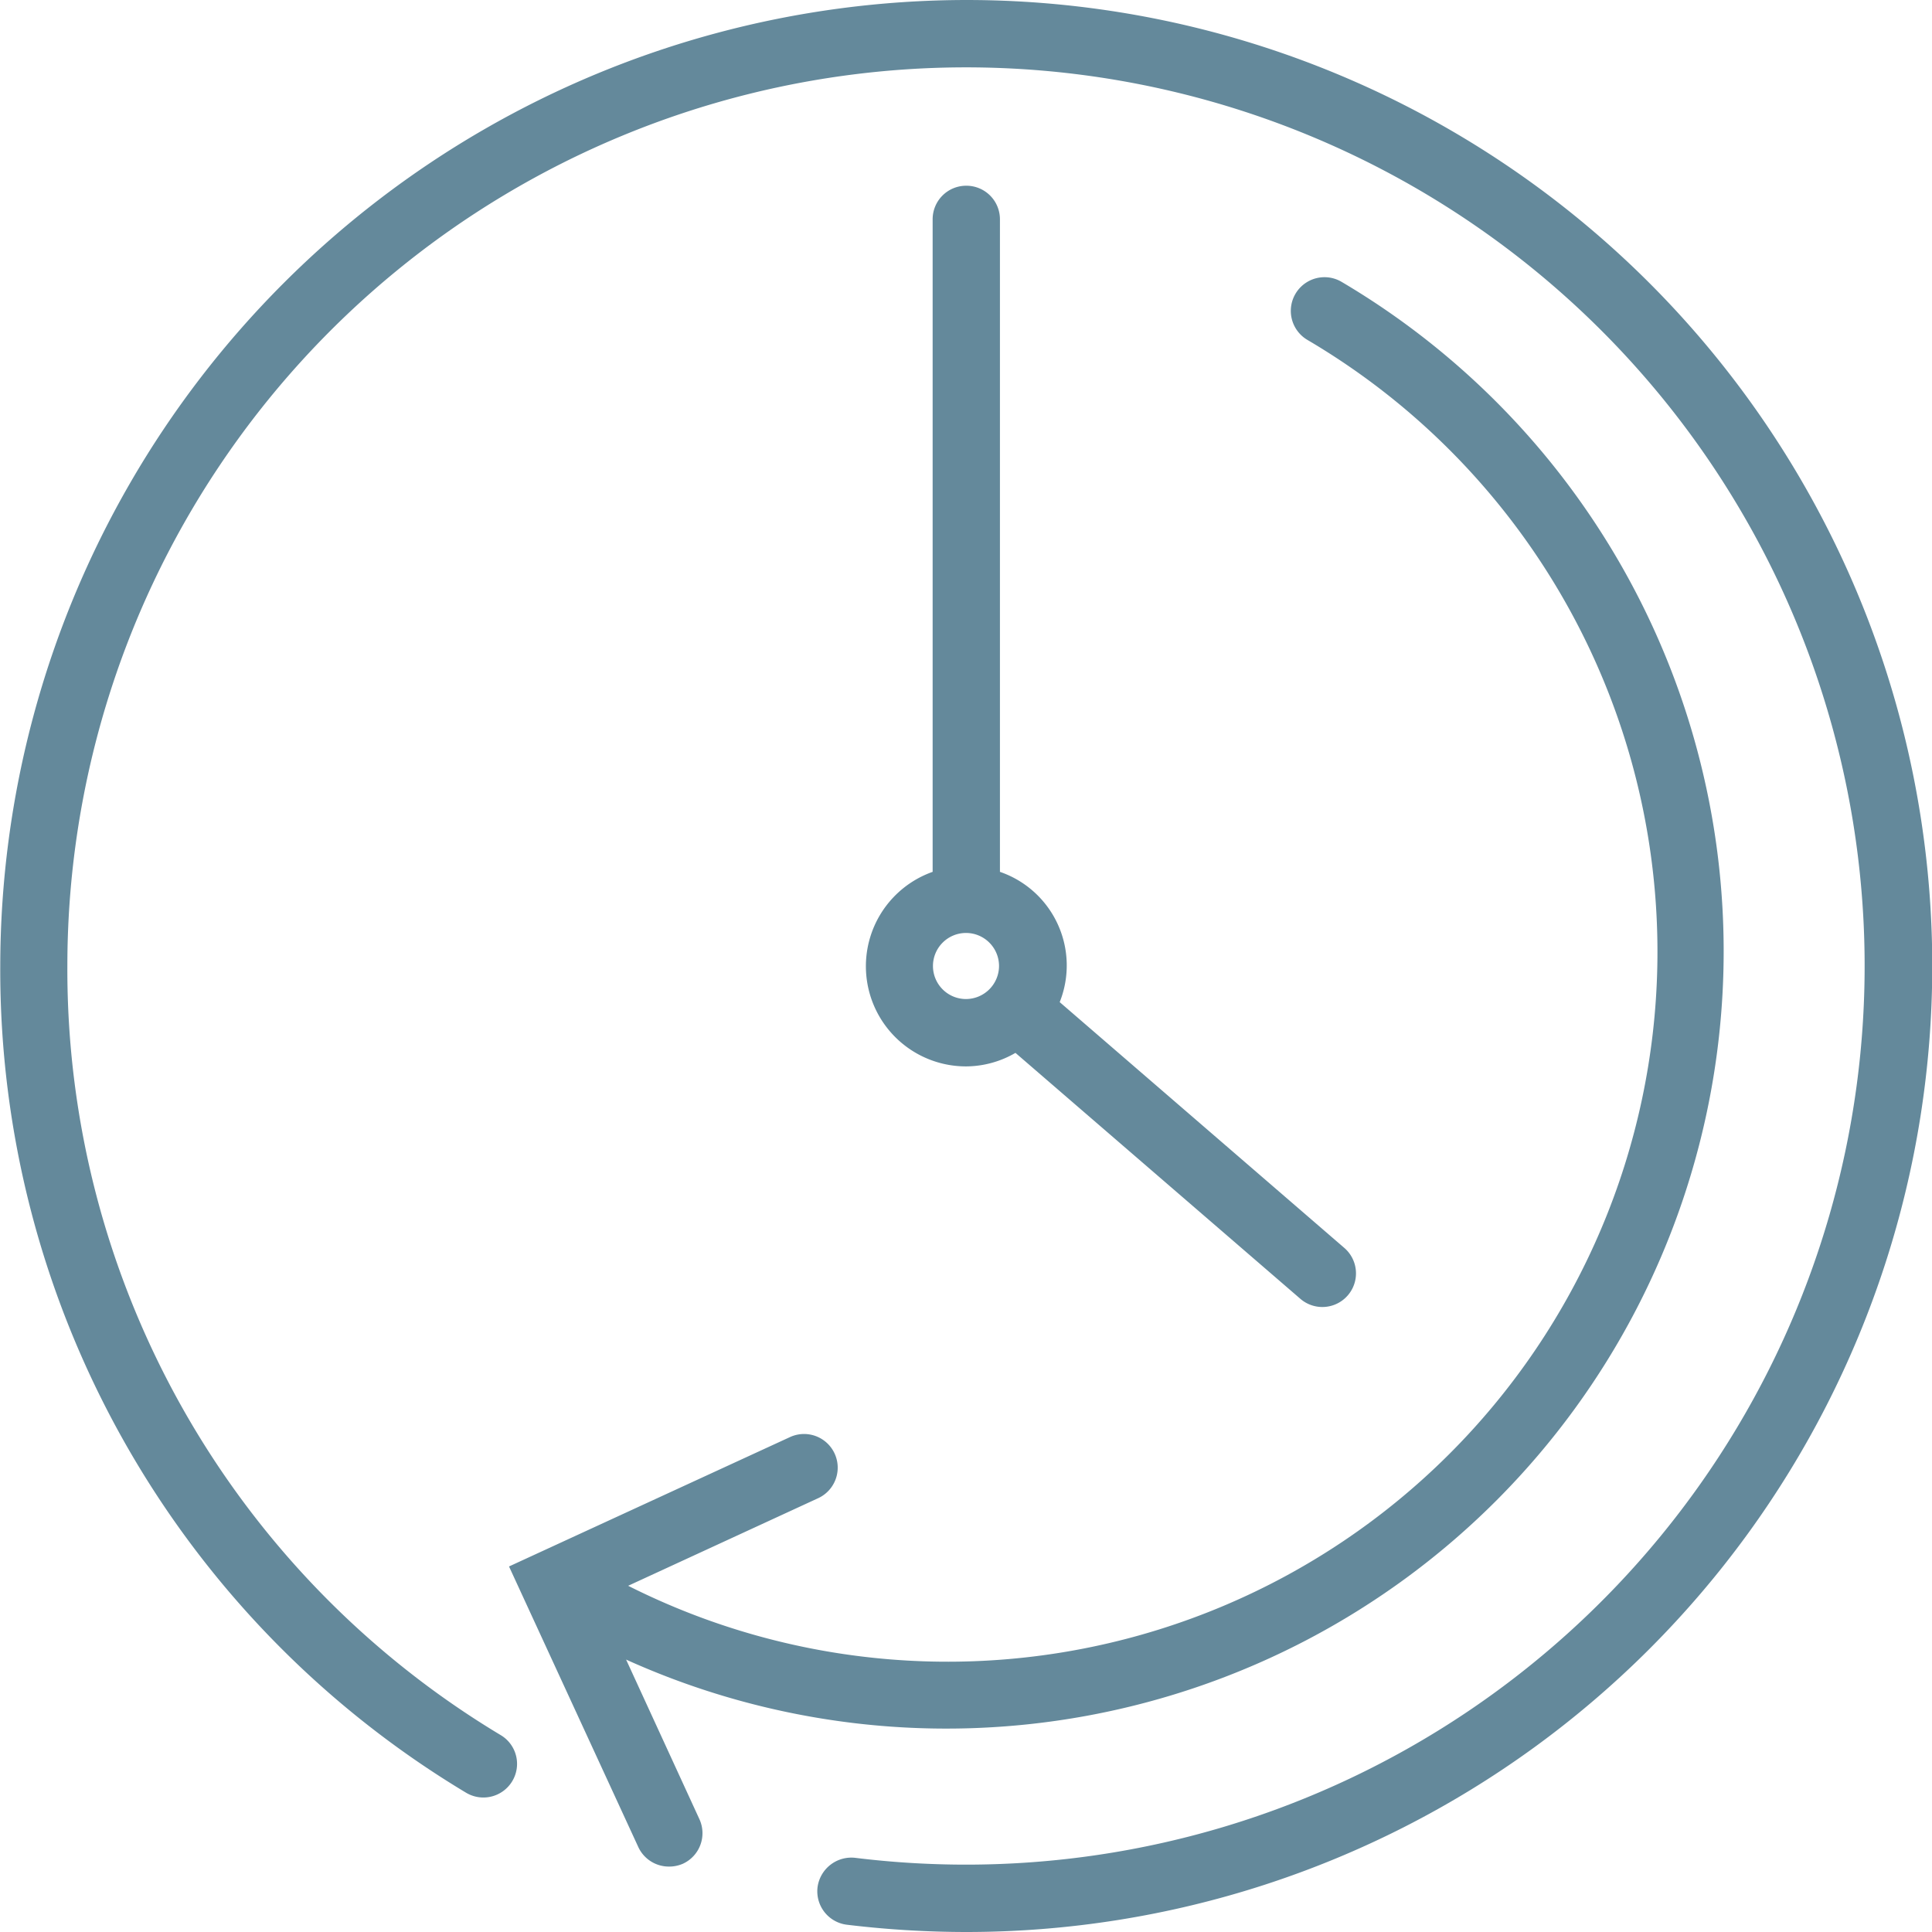 <svg xmlns="http://www.w3.org/2000/svg" viewBox="3817 694.008 30 30"><defs><style>.a{fill:#64899b;}</style></defs><path class="a" d="M6.5,0a15.017,15.017,0,0,0-15,15A14.9,14.9,0,0,0-1.269,27.836a.523.523,0,0,0,.718-.176.52.52,0,0,0-.176-.716A13.864,13.864,0,0,1-7.458,15,13.954,13.954,0,1,1,6.5,28.954a14.116,14.116,0,0,1-1.727-.106.53.53,0,0,0-.582.455.523.523,0,0,0,.455.584A15.5,15.5,0,0,0,6.5,30a15,15,0,1,0,0-30m0,2.884a.521.521,0,0,0-.522.522V13.538A1.555,1.555,0,0,0,6.5,16.559a1.539,1.539,0,0,0,.764-.21l4.424,3.819a.522.522,0,1,0,.683-.79l-4.42-3.817a1.537,1.537,0,0,0-.928-2.023V3.406A.521.521,0,0,0,6.5,2.884m0,12.629A.513.513,0,1,1,7.009,15a.515.515,0,0,1-.513.513M1.218,25.77A12.071,12.071,0,0,0,12.327,4.376a.523.523,0,0,0-.533.9A11.023,11.023,0,0,1,1.25,24.624L4.2,23.264a.522.522,0,1,0-.437-.949L-.6,24.324l2.009,4.36a.523.523,0,0,0,.474.3A.532.532,0,0,0,2.1,28.94a.522.522,0,0,0,.256-.693Z" transform="translate(3825.504 694.008)"/></svg>